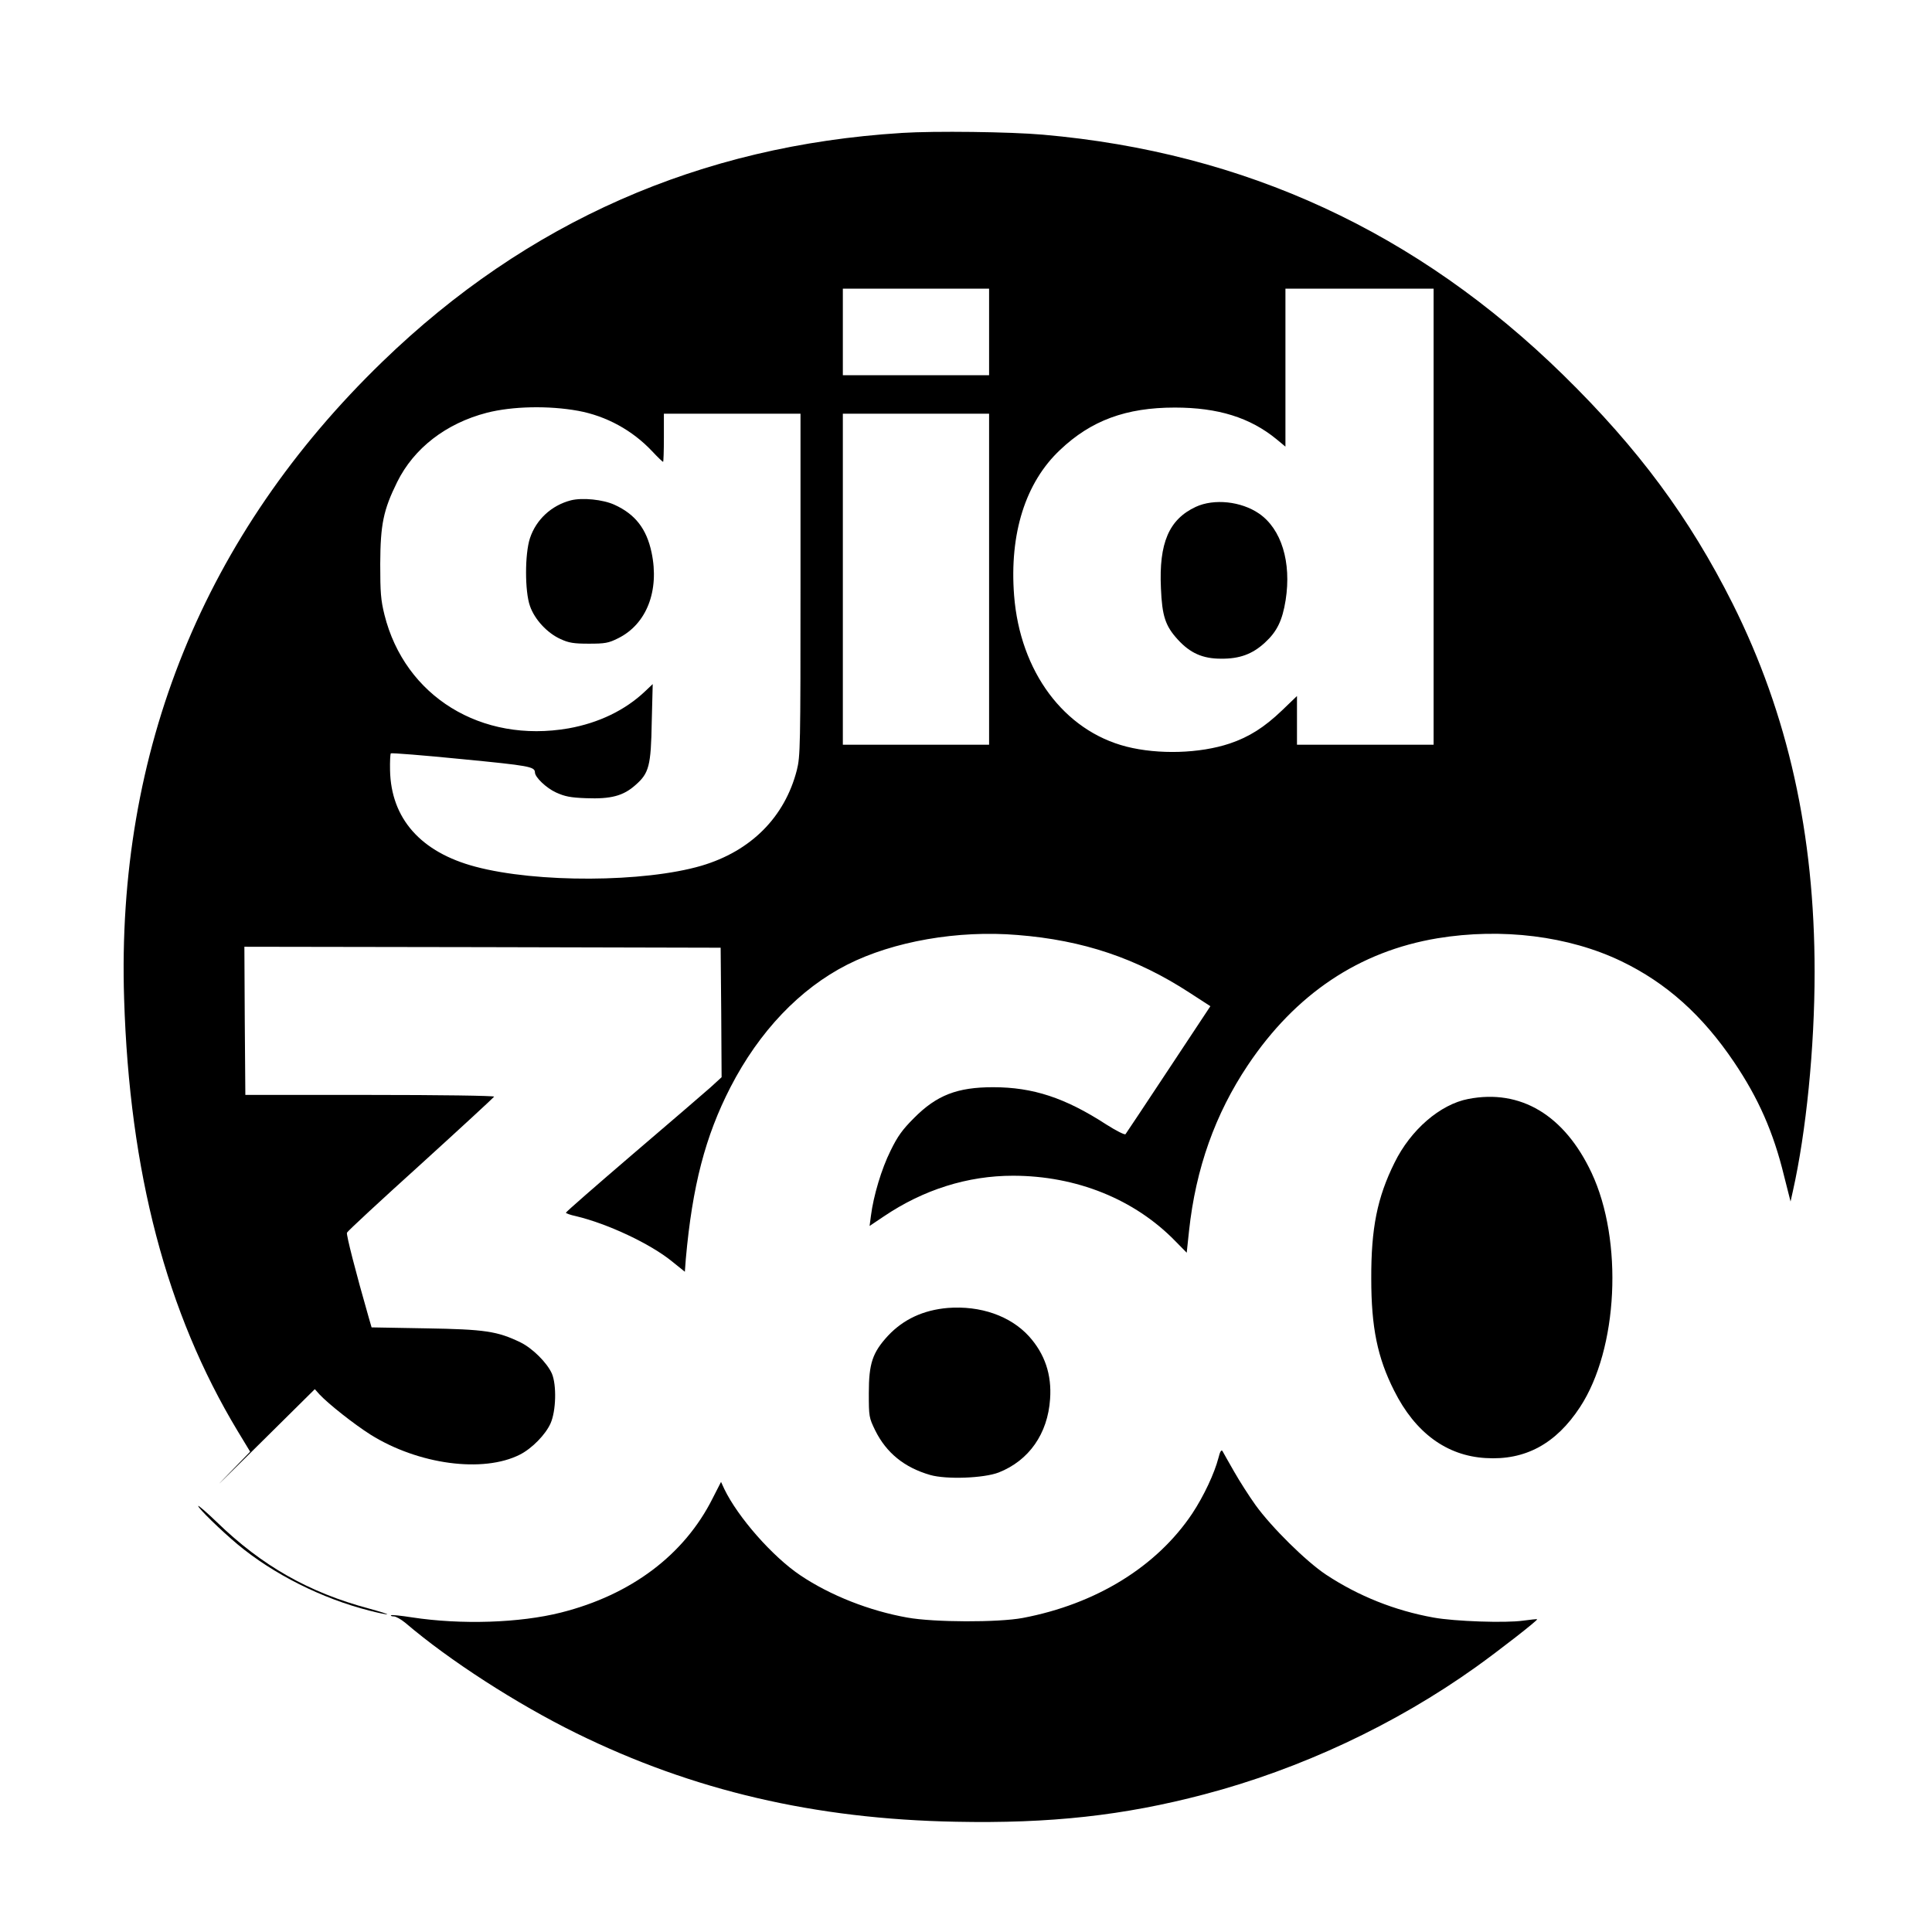 <?xml version="1.0" standalone="no"?>
<!DOCTYPE svg PUBLIC "-//W3C//DTD SVG 20010904//EN"
 "http://www.w3.org/TR/2001/REC-SVG-20010904/DTD/svg10.dtd">
<svg version="1.0" xmlns="http://www.w3.org/2000/svg"
 width="1004pt" height="1004pt" viewBox="0 0 1004 1004"
 preserveAspectRatio="xMidYMid meet">
<g transform="translate(0,1004) scale(0.1,-0.1)"
fill="#000000" stroke="none">
<path d="M4685 9349 c-1046 -65 -1947 -462 -2697 -1188 -927 -897 -1384 -2022
-1343 -3311 28 -902 220 -1632 589 -2245 l66 -109 -132 -136 c-73 -74 2 -1
167 163 l301 298 24 -27 c49 -52 180 -155 265 -209 249 -156 586 -201 777
-104 63 32 133 104 159 162 29 65 32 200 7 259 -25 56 -100 131 -163 162 -120
58 -184 68 -492 73 l-282 5 -15 52 c-68 237 -117 429 -113 440 3 8 176 168
384 356 208 189 379 347 381 351 2 5 -288 9 -645 9 l-648 0 -3 385 -2 385
1237 -2 1238 -3 3 -337 2 -336 -59 -54 c-33 -29 -215 -186 -405 -348 -189
-162 -345 -298 -345 -302 -1 -3 23 -12 52 -18 164 -39 386 -143 499 -235 l67
-54 5 67 c34 379 101 637 232 892 150 291 361 512 607 637 239 121 575 180
885 154 341 -27 619 -121 894 -300 l108 -70 -217 -328 c-119 -180 -220 -332
-224 -337 -4 -5 -49 18 -101 51 -213 138 -380 193 -587 193 -186 0 -293 -41
-411 -160 -60 -60 -85 -94 -122 -170 -47 -94 -89 -235 -102 -338 l-7 -53 73
49 c207 140 437 212 672 212 329 0 632 -122 844 -340 l59 -60 12 113 c35 325
136 608 306 862 248 370 578 591 985 659 335 55 682 12 955 -119 235 -113 422
-281 586 -524 127 -188 205 -365 260 -591 l34 -134 12 54 c69 307 113 744 113
1139 0 717 -138 1338 -426 1914 -224 446 -489 805 -880 1188 -760 744 -1654
1157 -2704 1249 -169 15 -563 20 -735 9z m455 -1034 l0 -225 -380 0 -380 0 0
225 0 225 380 0 380 0 0 -225z m2310 -960 l0 -1185 -355 0 -355 0 0 126 0 127
-78 -75 c-92 -88 -171 -138 -272 -172 -156 -52 -370 -58 -536 -16 -325 83
-553 390 -584 785 -25 322 59 588 239 757 161 153 343 220 596 220 225 0 391
-52 528 -164 l47 -39 0 410 0 411 385 0 385 0 0 -1185z m-4445 550 c146 -27
281 -101 383 -209 29 -31 55 -56 58 -56 2 0 4 56 4 125 l0 125 355 0 355 0 0
-888 c0 -846 -1 -892 -19 -964 -63 -245 -239 -421 -496 -497 -297 -87 -855
-90 -1174 -5 -284 75 -439 250 -444 501 -1 45 1 84 4 88 4 3 170 -10 370 -30
350 -34 378 -39 379 -69 0 -25 59 -81 109 -104 46 -21 75 -27 157 -30 129 -5
193 12 256 68 71 62 81 99 85 330 l5 195 -39 -37 c-104 -99 -242 -165 -398
-193 -454 -79 -851 166 -957 590 -19 77 -22 115 -22 265 1 205 16 279 88 425
87 176 254 305 466 360 133 34 321 38 475 10z m2135 -875 l0 -860 -380 0 -380
0 0 860 0 860 380 0 380 0 0 -860z"/>
<path d="M6214 7406 c-139 -65 -192 -187 -181 -423 6 -145 23 -196 88 -267 64
-70 129 -99 224 -99 96 -1 163 23 229 84 62 57 90 114 107 220 31 198 -22 370
-138 450 -93 64 -234 79 -329 35z"/>
<path d="M2967 7440 c-101 -26 -181 -100 -213 -197 -27 -82 -27 -276 0 -352
24 -70 90 -141 159 -172 43 -20 69 -24 147 -24 84 0 102 3 152 28 148 73 216
247 174 446 -26 123 -85 199 -193 248 -59 27 -166 38 -226 23z"/>
<path d="M7630 4329 c-146 -28 -299 -160 -383 -331 -90 -181 -122 -341 -121
-603 0 -253 32 -410 119 -582 109 -218 272 -338 475 -350 206 -13 366 74 491
265 198 302 225 865 60 1217 -141 300 -369 437 -641 384z"/>
<path d="M4925 3243 c-127 -11 -230 -59 -310 -144 -81 -88 -100 -144 -100
-299 0 -122 1 -127 33 -193 58 -117 151 -193 286 -232 84 -24 278 -17 356 13
157 62 255 201 267 382 9 126 -27 234 -110 326 -97 106 -252 160 -422 147z"/>
<path d="M6332 2464 c-21 -81 -76 -198 -136 -289 -185 -277 -501 -471 -881
-543 -128 -24 -462 -23 -600 2 -197 35 -400 115 -555 219 -145 97 -325 302
-396 449 l-17 37 -44 -86 c-147 -293 -423 -501 -788 -593 -214 -54 -518 -64
-774 -25 -57 9 -106 14 -109 11 -3 -3 4 -6 15 -6 10 0 37 -15 59 -33 228 -195
580 -422 889 -574 606 -298 1239 -446 1971 -460 492 -10 873 32 1291 142 499
131 993 362 1413 662 119 85 323 244 318 248 -2 2 -34 -2 -73 -7 -90 -13 -355
-4 -465 16 -201 36 -391 112 -559 223 -104 69 -283 246 -366 361 -33 46 -83
124 -112 175 -29 51 -56 98 -60 106 -6 9 -13 -2 -21 -35z"/>
<path d="M1030 2214 c0 -12 117 -126 204 -199 186 -155 438 -282 686 -345 43
-11 84 -20 92 -19 7 0 -36 14 -95 30 -311 83 -556 222 -789 448 -54 52 -98 90
-98 85z"/>
</g>
</svg>
